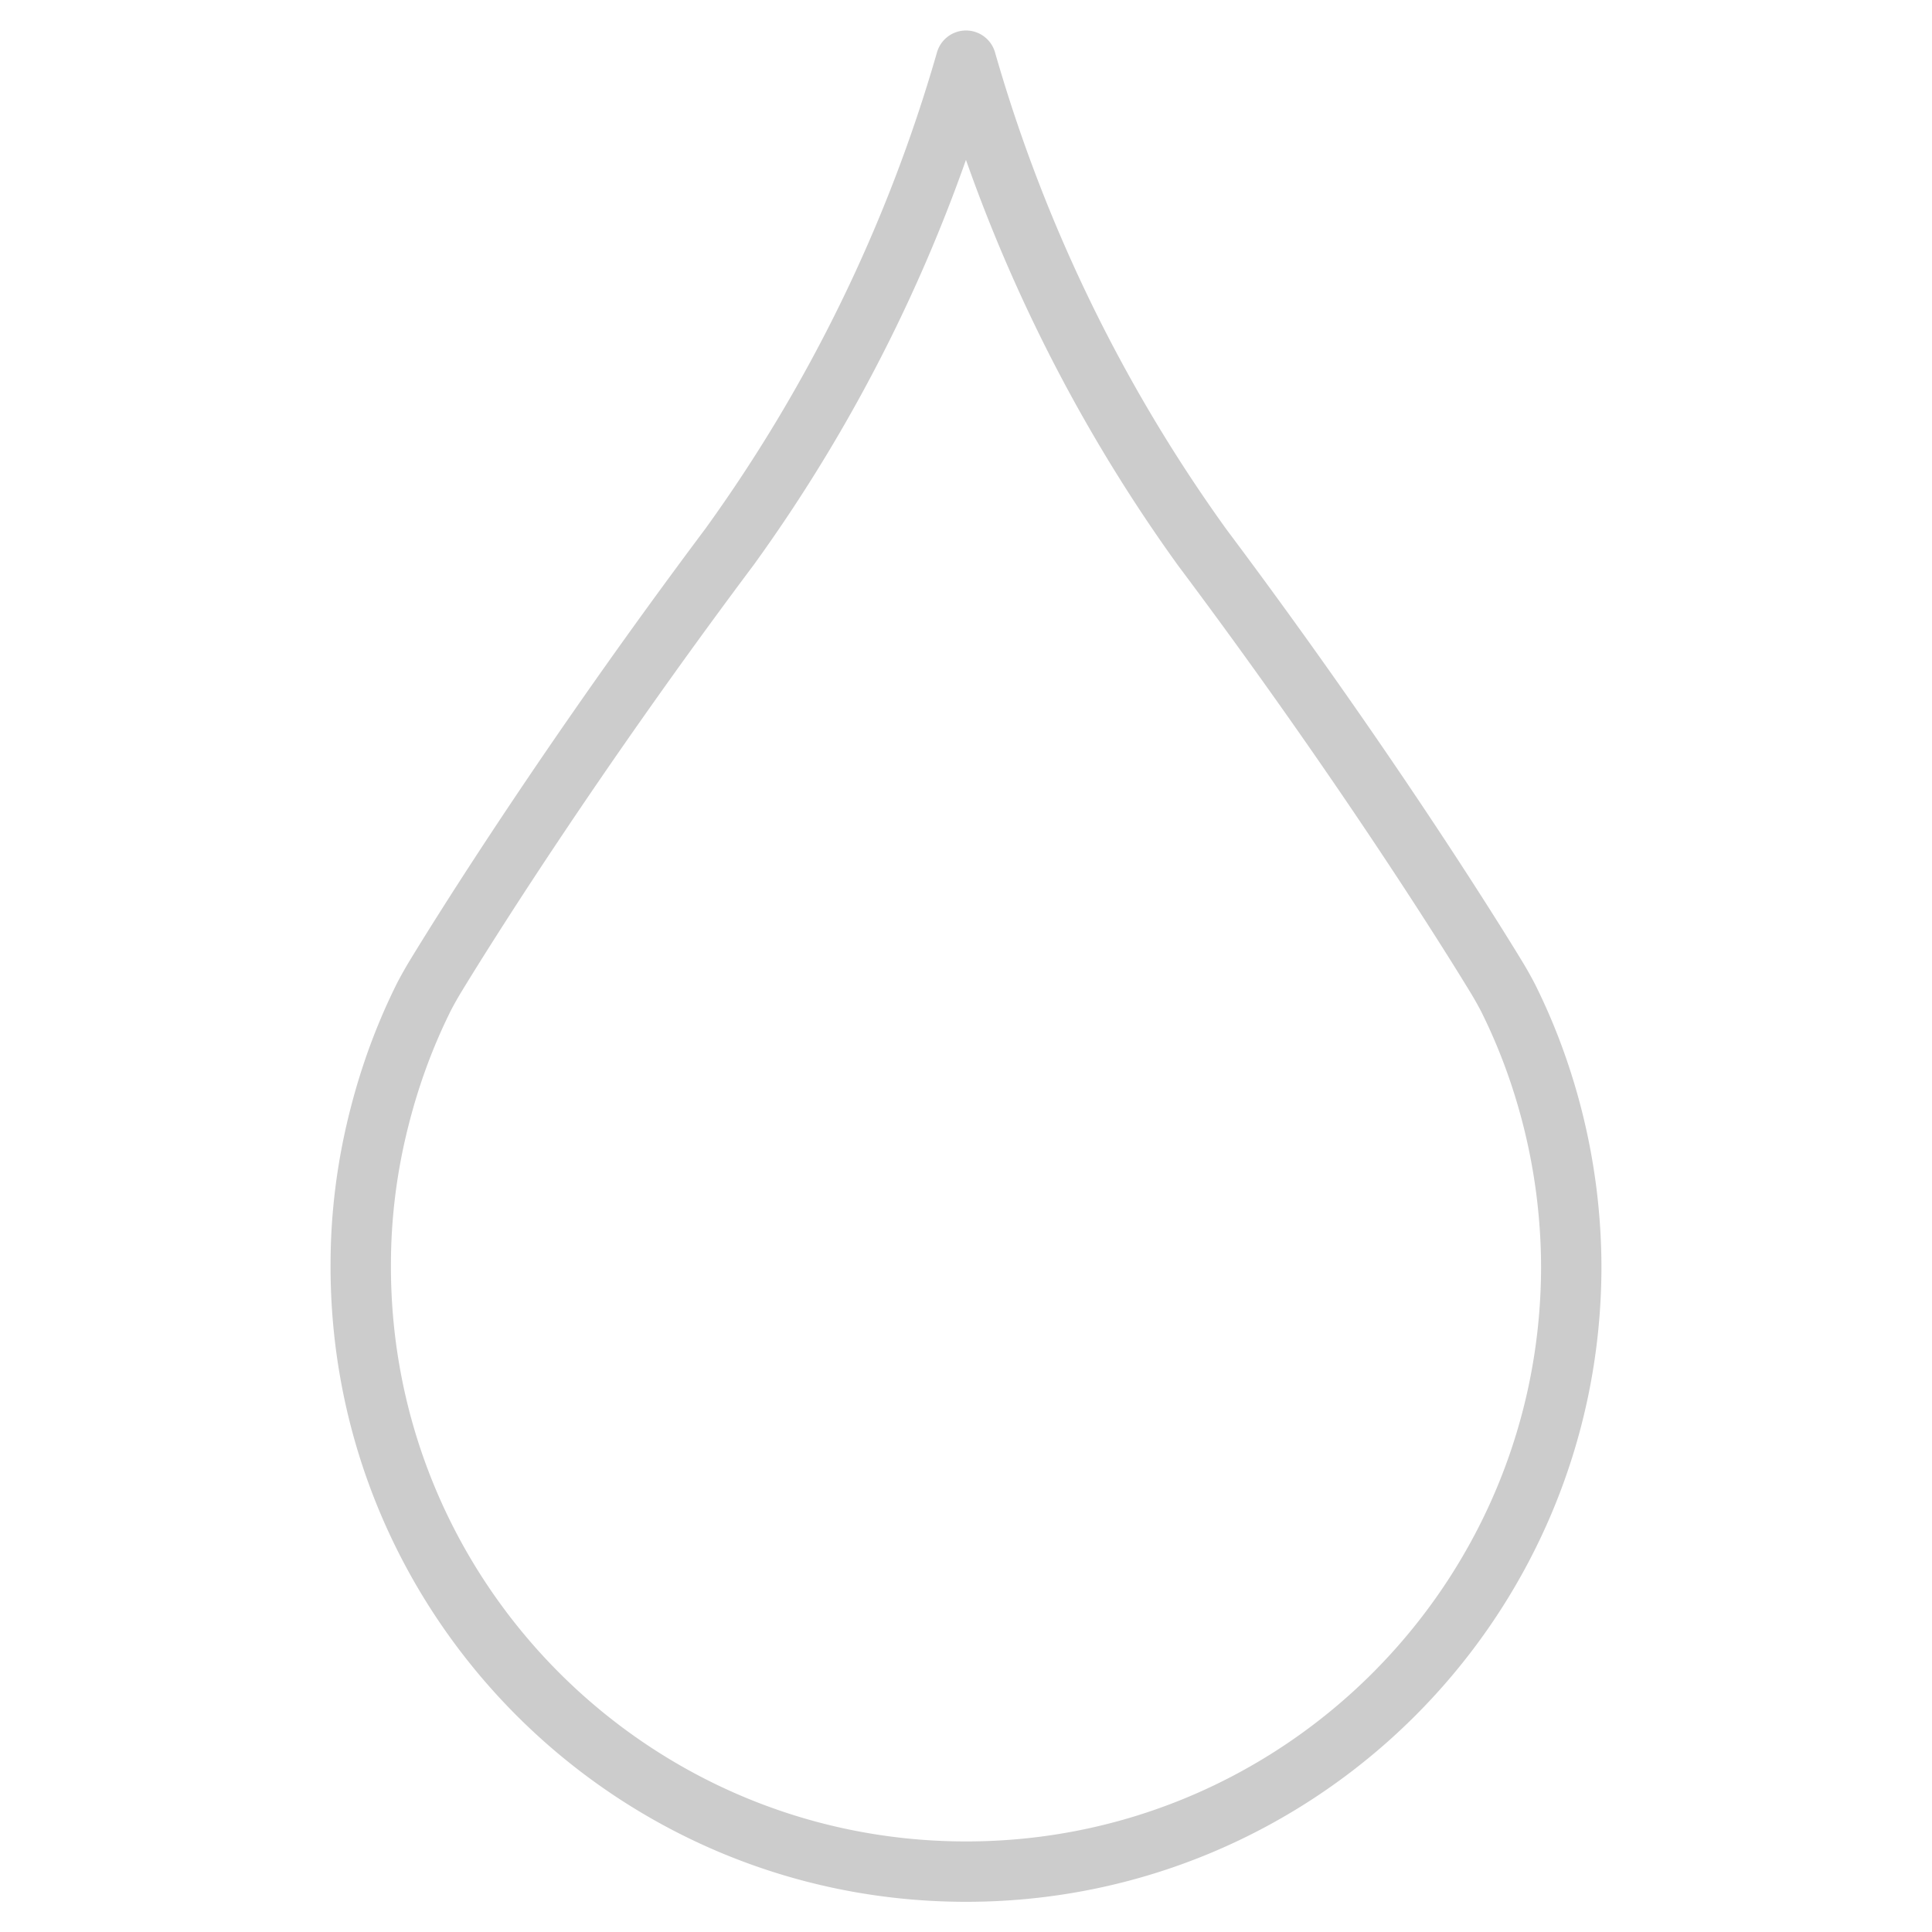 <svg height="64" width="64" viewBox="0 0 64 64" xmlns="http://www.w3.org/2000/svg" data-sanitized-data-name="Layer 1" data-name="Layer 1" id="prefix__a"><g data-sanitized-data-name="Layer 2" data-name="Layer 2" id="prefix__b"><g data-sanitized-data-name="Layer 1-2" data-name="Layer 1-2" id="prefix__c"><g data-sanitized-data-name="Deep Amber" data-name="Deep Amber" id="prefix__d"><path d="M0 0h64v64H0z" style="fill:none;stroke-width:0px"></path><path style="fill:none;stroke:#ccc;stroke-linecap:round;stroke-linejoin:round;stroke-width:2px" d="M52.05 42c-.03 11.07-9.03 20.03-20.1 20-11.07-.03-20.03-9.03-20-20.1 0-1.65.21-3.29.62-4.89.35-1.38.84-2.72 1.48-4 .12-.23.25-.46.39-.69.87-1.43 4.41-7.11 9.73-14.21A51.985 51.985 0 0032 2.01a52.14 52.14 0 007.83 16.13c5.32 7.1 8.86 12.78 9.73 14.21.14.23.27.46.39.69.64 1.28 1.13 2.62 1.48 4 .41 1.62.62 3.29.62 4.97z" data-sanitized-data-name="Deep Amber-2" data-name="Deep Amber-2" id="prefix__e"></path></g></g></g></svg>